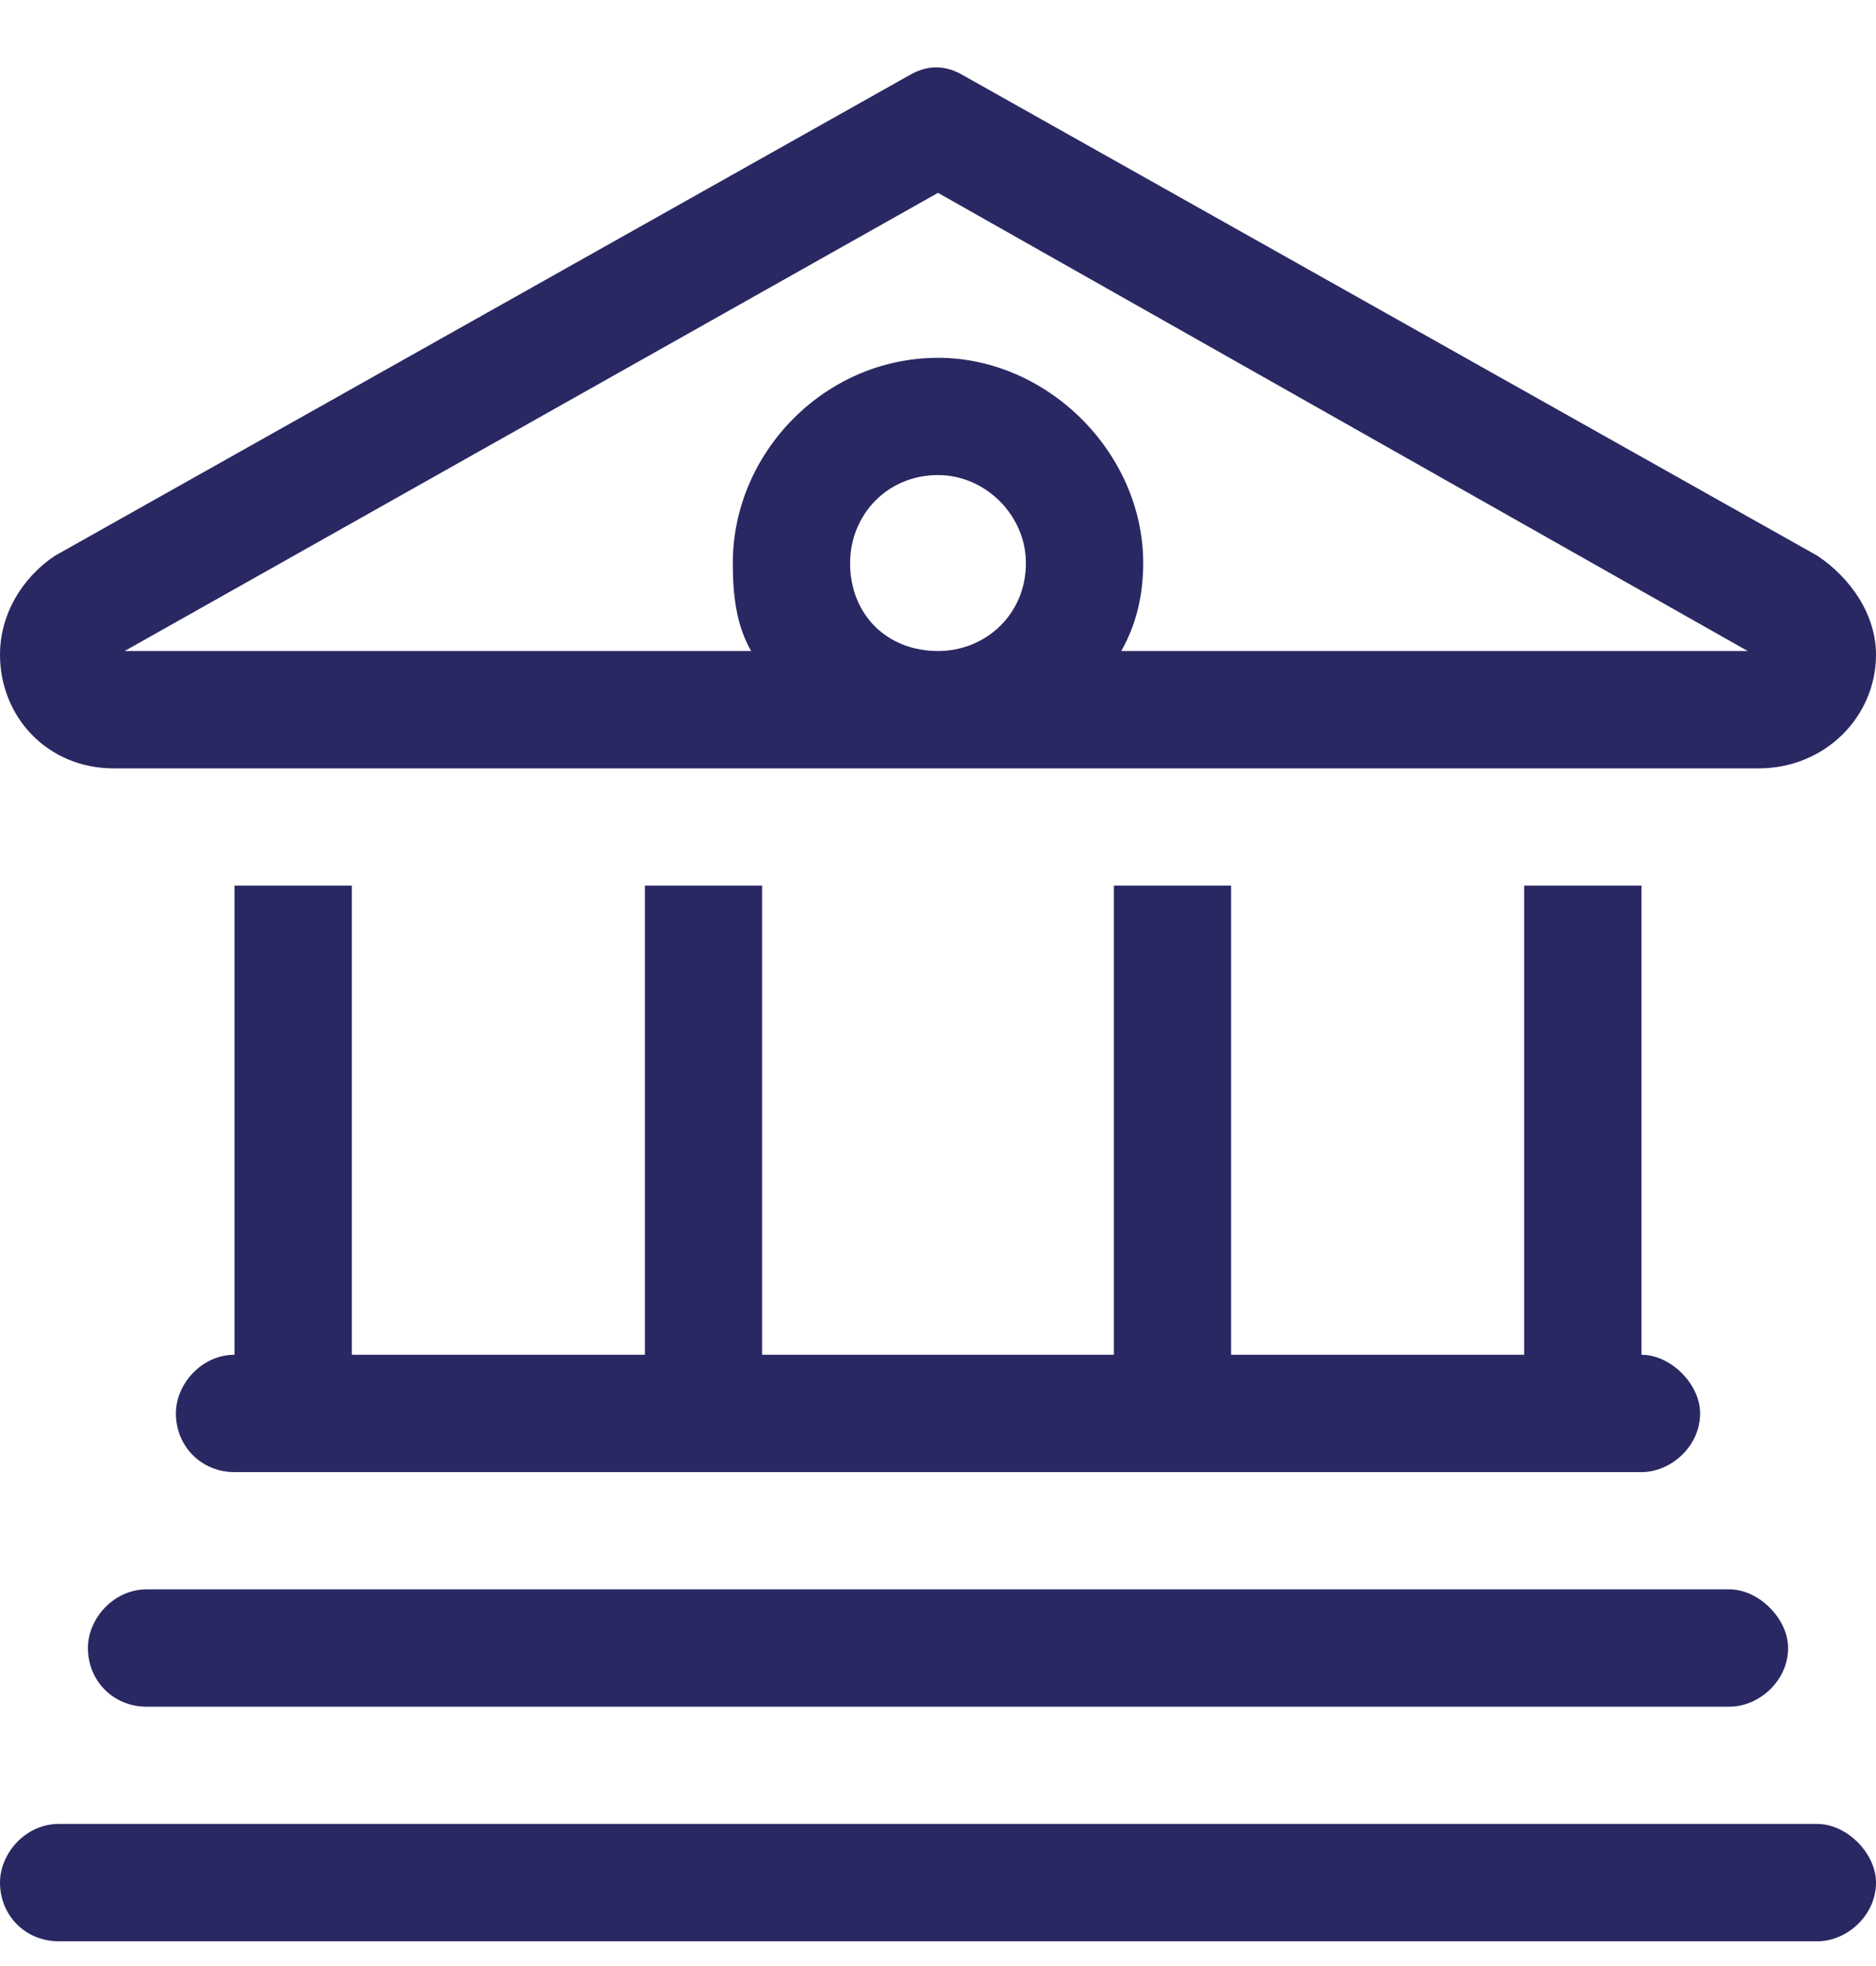 <?xml version="1.0" encoding="utf-8"?>
<svg xmlns="http://www.w3.org/2000/svg" width="21" height="22" viewBox="0 0 21 22" fill="none">
    <path d="M20.344 6.219C20.713 6.465 21 6.875 21 7.326C21 8.023 20.426 8.598 19.688 8.598H1.271C0.533 8.598 0 8.023 0 7.326C0 6.875 0.246 6.465 0.615 6.219L10.172 0.846C10.377 0.723 10.582 0.723 10.787 0.846L20.344 6.219ZM19.564 7.285L10.5 2.158L1.395 7.285H8.408C8.244 6.998 8.203 6.67 8.203 6.301C8.203 5.07 9.229 4.004 10.5 4.004C11.73 4.004 12.797 5.07 12.797 6.301C12.797 6.67 12.715 6.998 12.551 7.285H19.564ZM10.5 7.285C11.033 7.285 11.484 6.875 11.484 6.301C11.484 5.768 11.033 5.316 10.5 5.316C9.926 5.316 9.516 5.768 9.516 6.301C9.516 6.875 9.926 7.285 10.5 7.285ZM2.625 9.91H3.938V15.16H7.219V9.91H8.531V15.16H12.469V9.91H13.781V15.16H17.062V9.91H18.375V15.16C18.703 15.16 19.031 15.488 19.031 15.816C19.031 16.186 18.703 16.473 18.375 16.473H2.625C2.256 16.473 1.969 16.186 1.969 15.816C1.969 15.488 2.256 15.16 2.625 15.16V9.91ZM19.359 17.785C19.688 17.785 20.016 18.113 20.016 18.441C20.016 18.811 19.688 19.098 19.359 19.098H1.641C1.271 19.098 0.984 18.811 0.984 18.441C0.984 18.113 1.271 17.785 1.641 17.785H19.359ZM20.344 20.41C20.672 20.41 21 20.738 21 21.066C21 21.436 20.672 21.723 20.344 21.723H0.656C0.287 21.723 0 21.436 0 21.066C0 20.738 0.287 20.41 0.656 20.41H20.344Z" fill="#292862"/>
</svg>